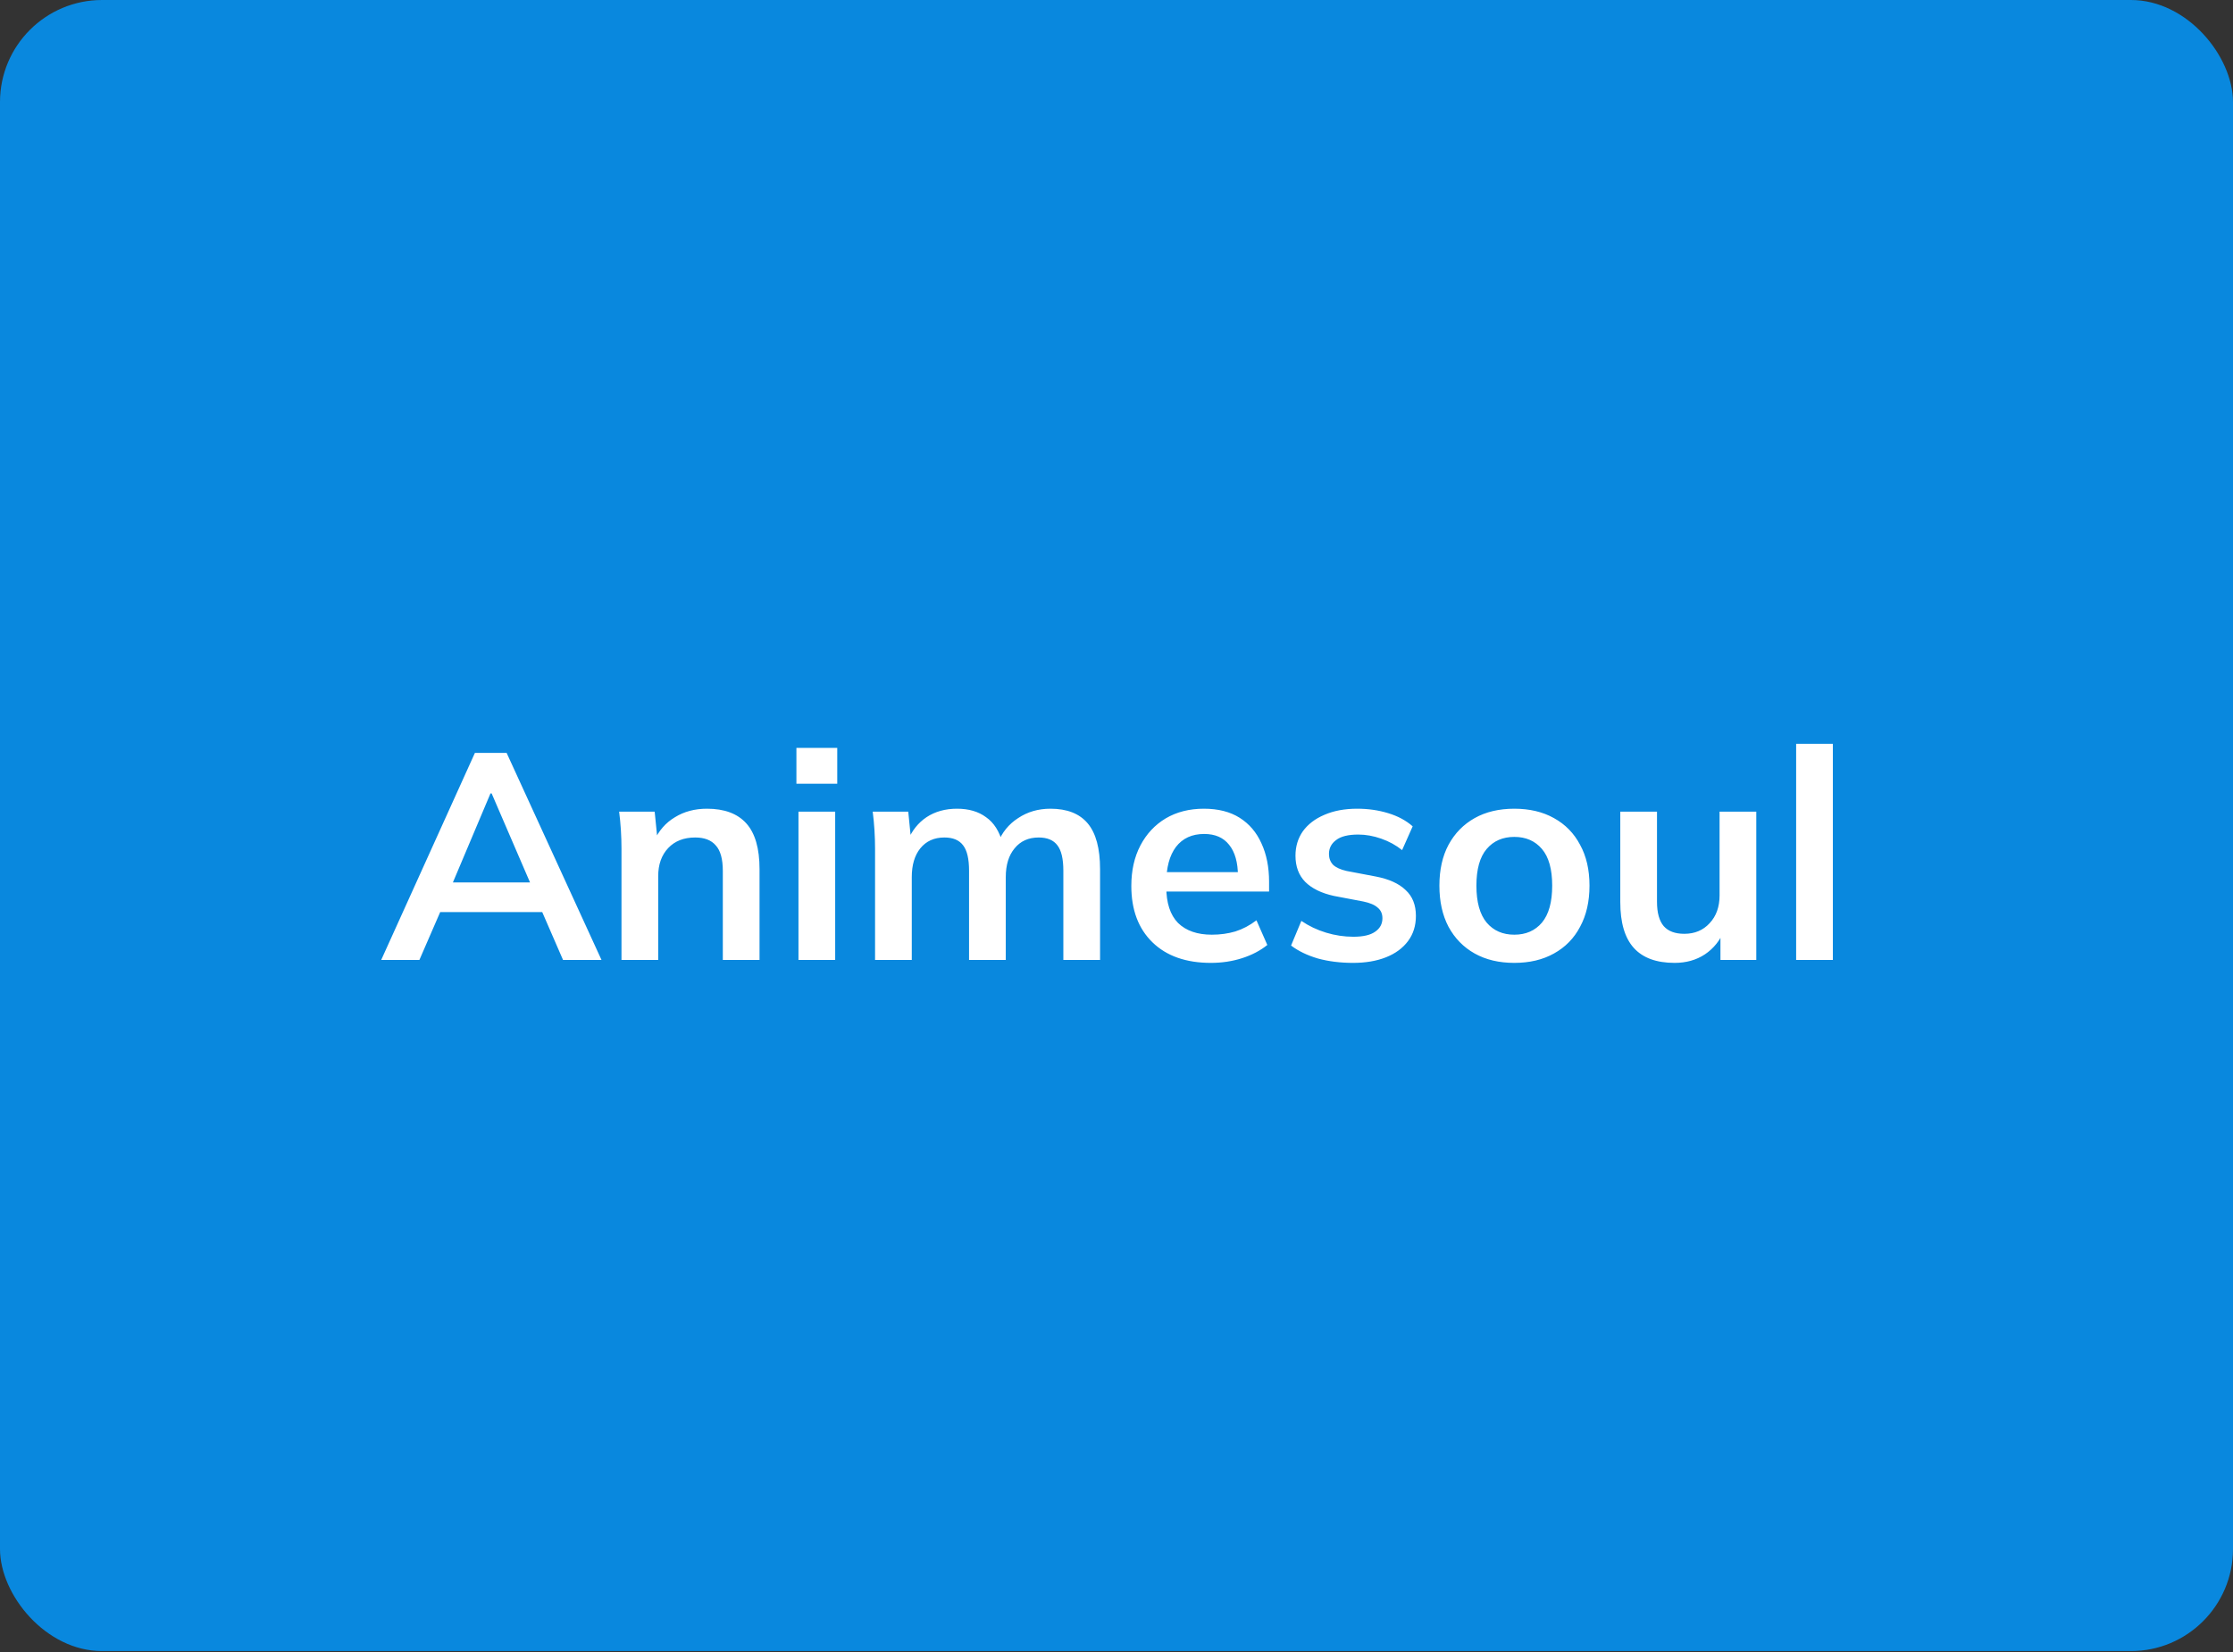 <svg width="1400" height="1036" viewBox="0 0 1400 1036" fill="none" xmlns="http://www.w3.org/2000/svg">
<rect x="0" y="0" width="1400" height="1036" fill="#333333" stroke="none"/>
<g clip-path="url(#clip0_604_549)">
<rect width="1400" height="1035.42" rx="64" fill="#0988DE"/>
<g clip-path="url(#clip1_604_549)">
<path d="M239 602L297.747 472.166H317.637L377.121 602H352.996L337.158 565.536L346.734 571.982H268.834L278.779 565.536L262.941 602H239ZM307.508 497.581L281.541 559.09L276.753 553.381H338.631L334.764 559.09L308.245 497.581H307.508ZM389.644 602V532.203C389.644 528.397 389.521 524.53 389.276 520.601C389.03 516.672 388.662 512.805 388.171 508.999H410.454L412.296 527.415H410.086C413.032 520.908 417.391 515.935 423.161 512.498C428.932 508.937 435.623 507.157 443.235 507.157C454.162 507.157 462.388 510.226 467.912 516.365C473.437 522.504 476.2 532.08 476.2 545.094V602H453.179V546.199C453.179 538.71 451.706 533.369 448.76 530.177C445.936 526.862 441.639 525.205 435.868 525.205C428.747 525.205 423.1 527.415 418.925 531.835C414.751 536.254 412.664 542.148 412.664 549.514V602H389.644ZM500.608 602V508.999H523.628V602H500.608ZM499.319 491.503V469.036H524.917V491.503H499.319ZM548.627 602V532.203C548.627 528.397 548.504 524.53 548.258 520.601C548.013 516.672 547.645 512.805 547.153 508.999H569.437L571.279 527.415H569.069C571.647 521.03 575.576 516.058 580.855 512.498C586.257 508.937 592.641 507.157 600.008 507.157C607.374 507.157 613.451 508.937 618.24 512.498C623.151 515.935 626.588 521.337 628.553 528.704H625.606C628.184 522.074 632.42 516.856 638.313 513.05C644.206 509.121 650.959 507.157 658.571 507.157C669.007 507.157 676.803 510.226 681.959 516.365C687.116 522.504 689.694 532.08 689.694 545.094V602H666.674V546.015C666.674 538.649 665.446 533.369 662.991 530.177C660.535 526.862 656.607 525.205 651.204 525.205C644.82 525.205 639.787 527.476 636.103 532.019C632.42 536.439 630.578 542.455 630.578 550.067V602H607.558V546.015C607.558 538.649 606.331 533.369 603.875 530.177C601.42 526.862 597.491 525.205 592.089 525.205C585.705 525.205 580.671 527.476 576.988 532.019C573.427 536.439 571.647 542.455 571.647 550.067V602H548.627ZM759.199 603.842C743.607 603.842 731.391 599.545 722.551 590.95C713.711 582.356 709.292 570.57 709.292 555.591C709.292 545.892 711.195 537.421 715.001 530.177C718.807 522.933 724.086 517.286 730.838 513.234C737.714 509.183 745.694 507.157 754.779 507.157C763.742 507.157 771.231 509.06 777.247 512.866C783.263 516.672 787.806 522.013 790.875 528.888C794.067 535.763 795.663 543.805 795.663 553.013V559.09H727.892V546.936H779.273L776.142 549.514C776.142 540.92 774.3 534.351 770.617 529.809C767.057 525.266 761.839 522.995 754.964 522.995C747.352 522.995 741.458 525.696 737.284 531.098C733.232 536.5 731.207 544.051 731.207 553.75V556.144C731.207 566.211 733.662 573.762 738.573 578.796C743.607 583.707 750.666 586.162 759.752 586.162C765.031 586.162 769.942 585.487 774.485 584.136C779.15 582.663 783.57 580.33 787.744 577.138L794.558 592.608C790.138 596.168 784.859 598.931 778.72 600.895C772.582 602.859 766.075 603.842 759.199 603.842ZM848.306 603.842C840.326 603.842 832.959 602.921 826.207 601.079C819.577 599.115 813.991 596.414 809.448 592.976L815.894 577.507C820.559 580.699 825.715 583.154 831.363 584.873C837.011 586.592 842.72 587.451 848.49 587.451C854.629 587.451 859.171 586.408 862.118 584.321C865.187 582.233 866.722 579.41 866.722 575.849C866.722 573.025 865.74 570.815 863.775 569.219C861.934 567.5 858.926 566.211 854.752 565.352L836.335 561.853C828.478 560.134 822.462 557.187 818.288 553.013C814.236 548.839 812.21 543.375 812.21 536.623C812.21 530.852 813.745 525.757 816.814 521.337C820.006 516.918 824.488 513.48 830.258 511.024C836.151 508.446 843.027 507.157 850.884 507.157C857.759 507.157 864.205 508.078 870.221 509.919C876.36 511.761 881.516 514.523 885.691 518.207L879.061 533.124C875.255 530.054 870.896 527.66 865.985 525.941C861.074 524.223 856.286 523.363 851.621 523.363C845.237 523.363 840.571 524.53 837.625 526.862C834.678 529.072 833.205 531.957 833.205 535.518C833.205 538.219 834.064 540.49 835.783 542.332C837.625 544.051 840.448 545.34 844.254 546.199L862.67 549.698C870.896 551.294 877.096 554.118 881.271 558.17C885.568 562.098 887.716 567.5 887.716 574.376C887.716 580.515 886.059 585.794 882.744 590.214C879.429 594.634 874.825 598.01 868.932 600.343C863.039 602.675 856.163 603.842 848.306 603.842ZM949.406 603.842C939.83 603.842 931.542 601.877 924.544 597.948C917.546 594.02 912.083 588.433 908.154 581.19C904.348 573.946 902.445 565.352 902.445 555.407C902.445 545.463 904.348 536.93 908.154 529.809C912.083 522.565 917.546 516.979 924.544 513.05C931.542 509.121 939.83 507.157 949.406 507.157C958.982 507.157 967.27 509.121 974.268 513.05C981.389 516.979 986.852 522.565 990.658 529.809C994.587 536.93 996.551 545.463 996.551 555.407C996.551 565.352 994.587 573.946 990.658 581.19C986.852 588.433 981.389 594.02 974.268 597.948C967.27 601.877 958.982 603.842 949.406 603.842ZM949.406 586.162C956.65 586.162 962.42 583.645 966.717 578.612C971.014 573.455 973.163 565.72 973.163 555.407C973.163 545.094 971.014 537.421 966.717 532.387C962.42 527.353 956.65 524.836 949.406 524.836C942.162 524.836 936.392 527.353 932.095 532.387C927.798 537.421 925.649 545.094 925.649 555.407C925.649 565.72 927.798 573.455 932.095 578.612C936.392 583.645 942.162 586.162 949.406 586.162ZM1049.92 603.842C1038.5 603.842 1029.97 600.711 1024.32 594.449C1018.67 588.188 1015.85 578.612 1015.85 565.72V508.999H1038.87V565.536C1038.87 572.411 1040.28 577.507 1043.11 580.821C1045.93 584.014 1050.23 585.61 1056 585.61C1062.51 585.61 1067.78 583.4 1071.84 578.98C1076.01 574.56 1078.1 568.728 1078.1 561.485V508.999H1101.12V602H1078.65V583.031H1081.23C1078.53 589.661 1074.41 594.818 1068.89 598.501C1063.49 602.061 1057.16 603.842 1049.92 603.842ZM1126.11 602V466.457H1149.13V602H1126.11Z" fill="white"/>
</g>
</g>
<defs>
<clipPath id="clip0_604_549">
<rect width="1400" height="1035.42" rx="64" fill="white"/>
</clipPath>
<clipPath id="clip1_604_549">
<rect width="1226" height="245.2" fill="white" transform="translate(87 434)"/>
</clipPath>
</defs>
</svg>
